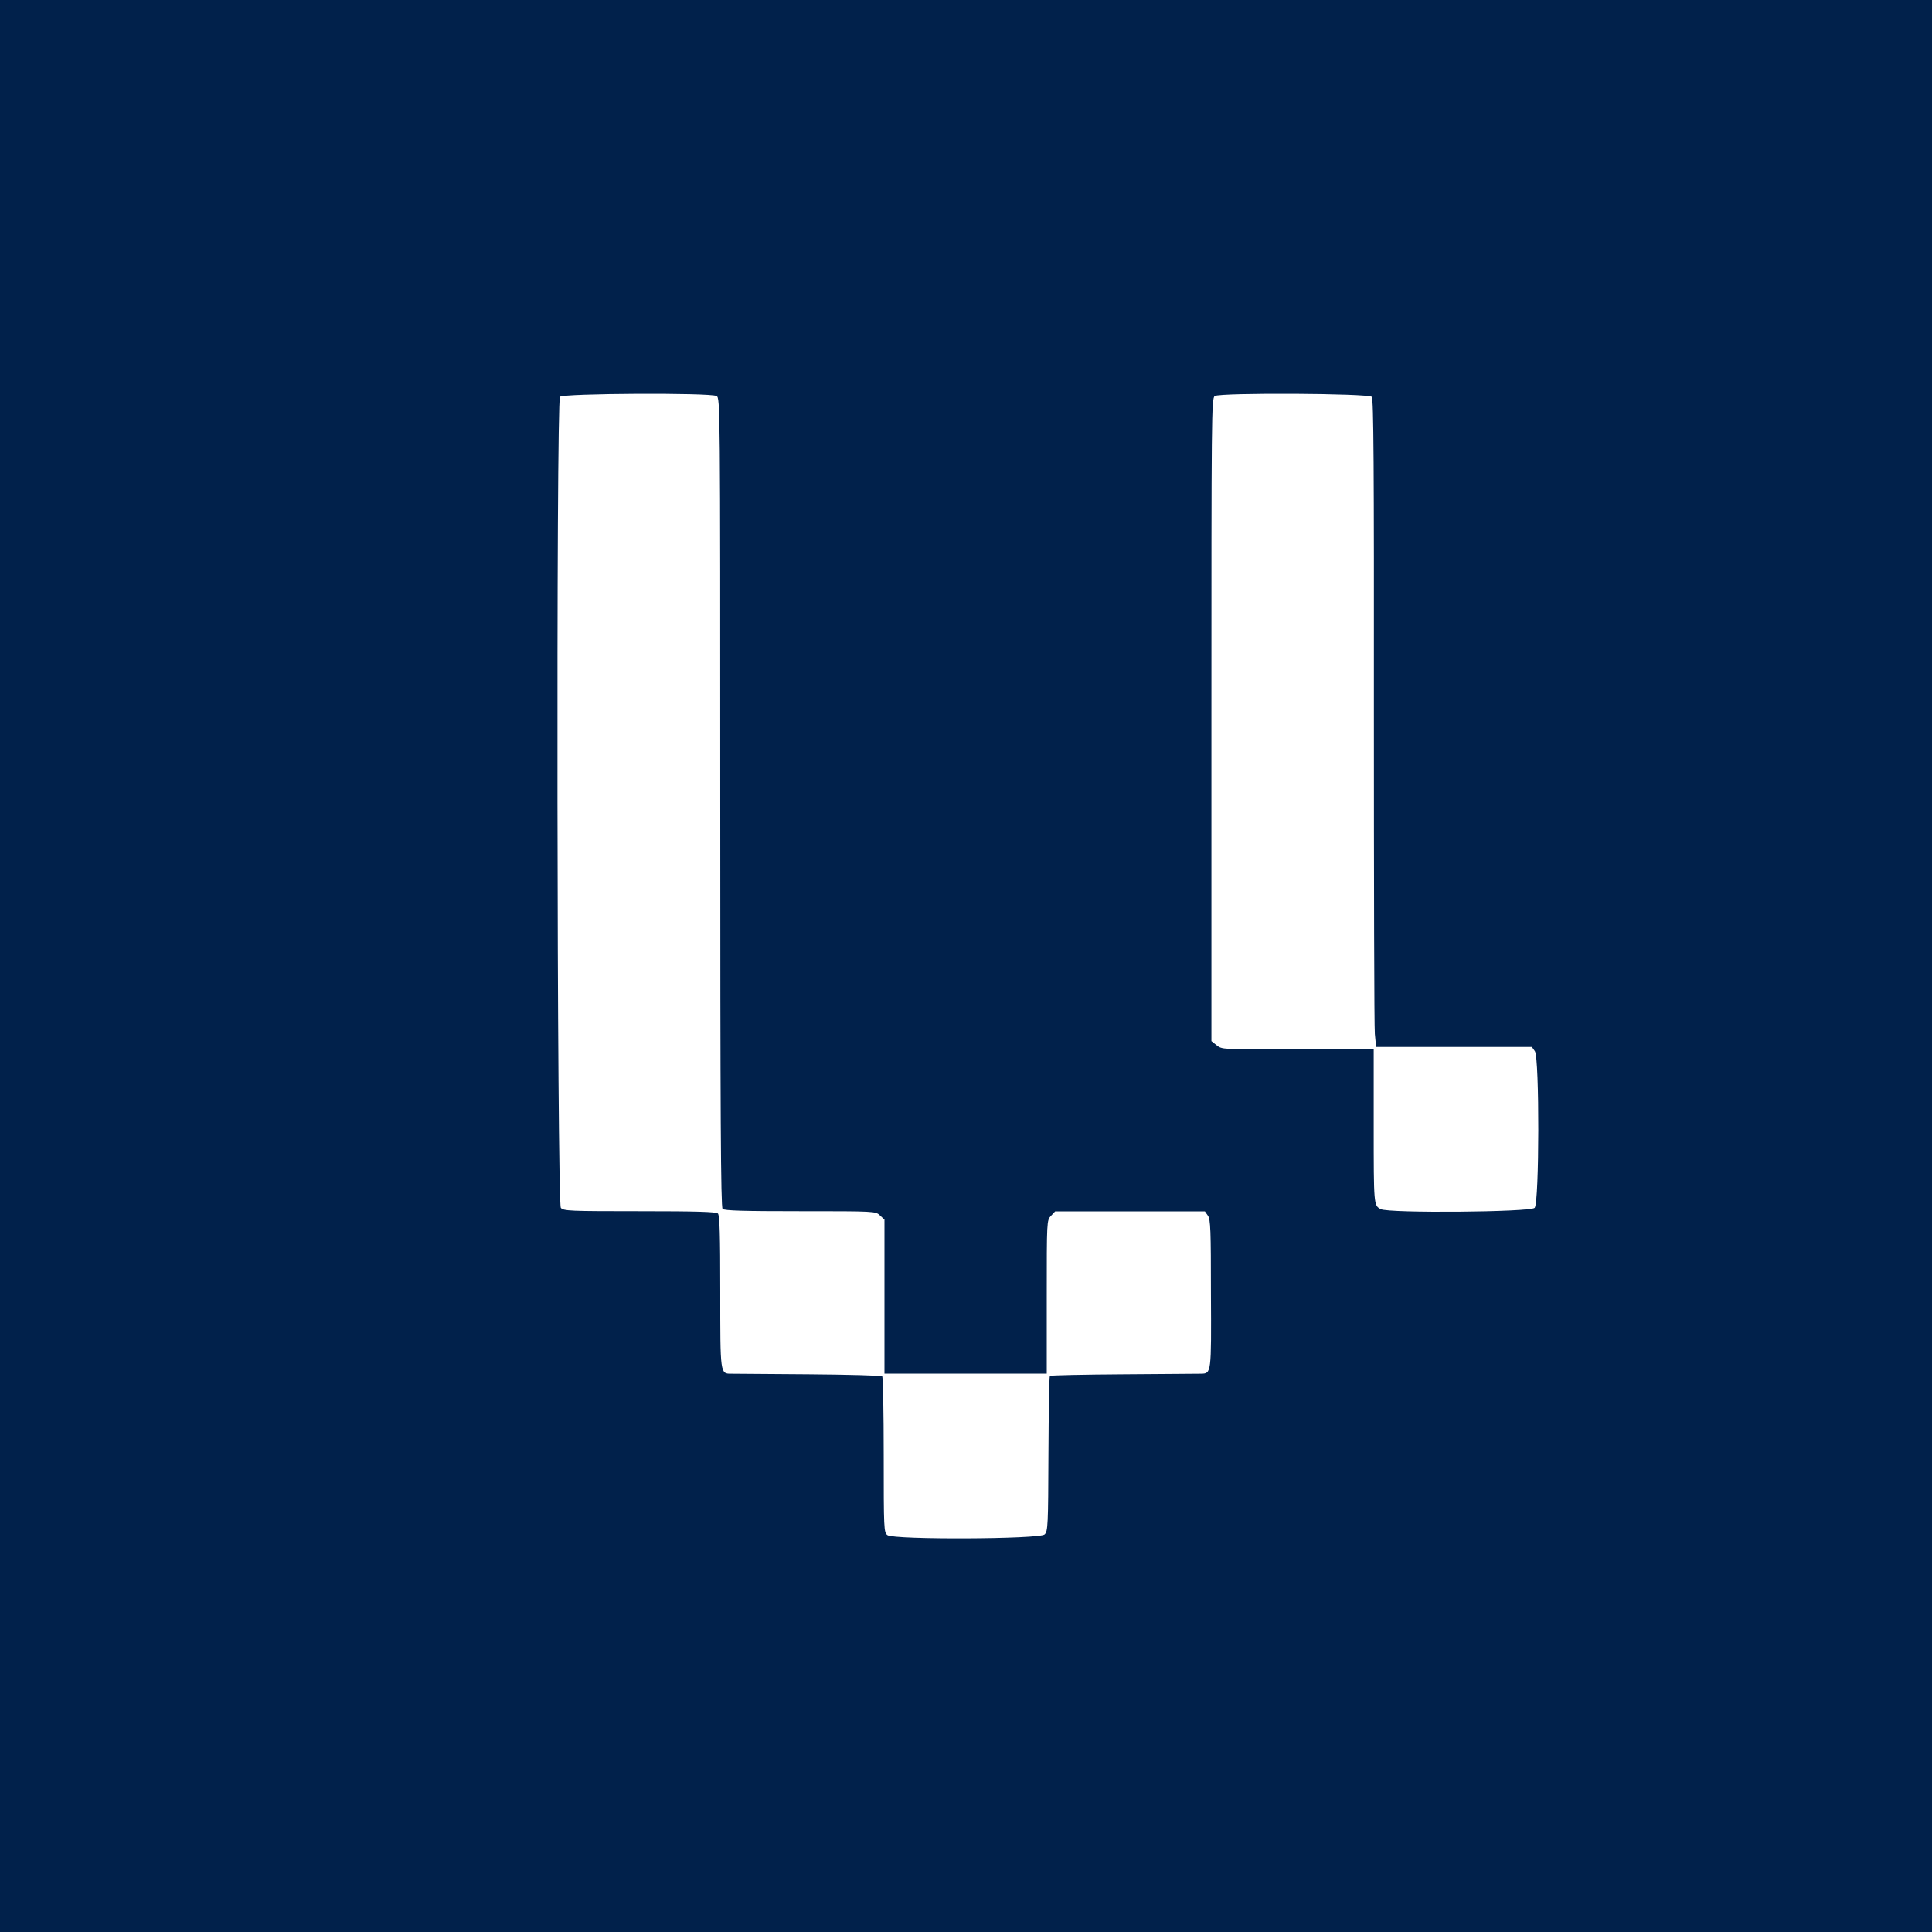 <svg width="64" height="64" viewBox="0 0 64 64" fill="none" xmlns="http://www.w3.org/2000/svg">
<g clip-path="url(#clip0_27_2286)">
<path d="M32 0H0V64H64V0H32ZM39.787 45.507C39.71 45.507 38.562 45.518 37.227 45.526C35.893 45.534 34.798 45.558 34.778 45.579C34.757 45.6 34.738 46.762 34.731 48.163C34.722 50.53 34.714 50.723 34.605 50.829C34.445 50.989 29.611 51.01 29.398 50.853C29.278 50.766 29.274 50.662 29.274 48.203C29.274 46.795 29.251 45.621 29.224 45.594C29.197 45.566 28.104 45.536 26.792 45.526L24.232 45.507C23.854 45.507 23.859 45.539 23.859 42.787C23.859 40.92 23.84 40.258 23.782 40.2C23.725 40.142 23.061 40.123 21.19 40.123C18.874 40.123 18.666 40.115 18.578 40.011C18.45 39.861 18.418 13.291 18.55 13.144C18.645 13.029 23.525 13.005 23.736 13.118C23.858 13.182 23.859 13.402 23.859 26.578C23.859 36.909 23.877 39.987 23.936 40.046C23.995 40.106 24.653 40.123 26.507 40.123C28.982 40.123 29.005 40.123 29.15 40.262L29.299 40.402V45.504H34.675V42.965C34.675 40.445 34.675 40.424 34.814 40.277L34.954 40.128H39.914L40.014 40.27C40.101 40.394 40.114 40.75 40.114 42.858C40.128 45.501 40.128 45.499 39.787 45.507ZM50.838 40.011C50.709 40.155 46.006 40.195 45.739 40.054C45.507 39.933 45.506 39.923 45.506 37.296V34.752H45.17C44.986 34.752 43.854 34.752 42.658 34.752C40.512 34.766 40.478 34.765 40.306 34.627L40.13 34.488V23.838C40.13 13.758 40.13 13.187 40.242 13.118C40.44 13.003 45.344 13.029 45.442 13.146C45.504 13.221 45.518 15.421 45.512 23.53C45.512 29.189 45.522 34.013 45.544 34.25L45.586 34.682H50.747L50.846 34.824C51 35.053 50.994 39.84 50.838 40.011Z" fill="#01214B"/>
</g>
<defs>
<clipPath id="clip0_27_2286">
<rect width="64" height="64" fill="white"/>
</clipPath>
</defs>
</svg>
